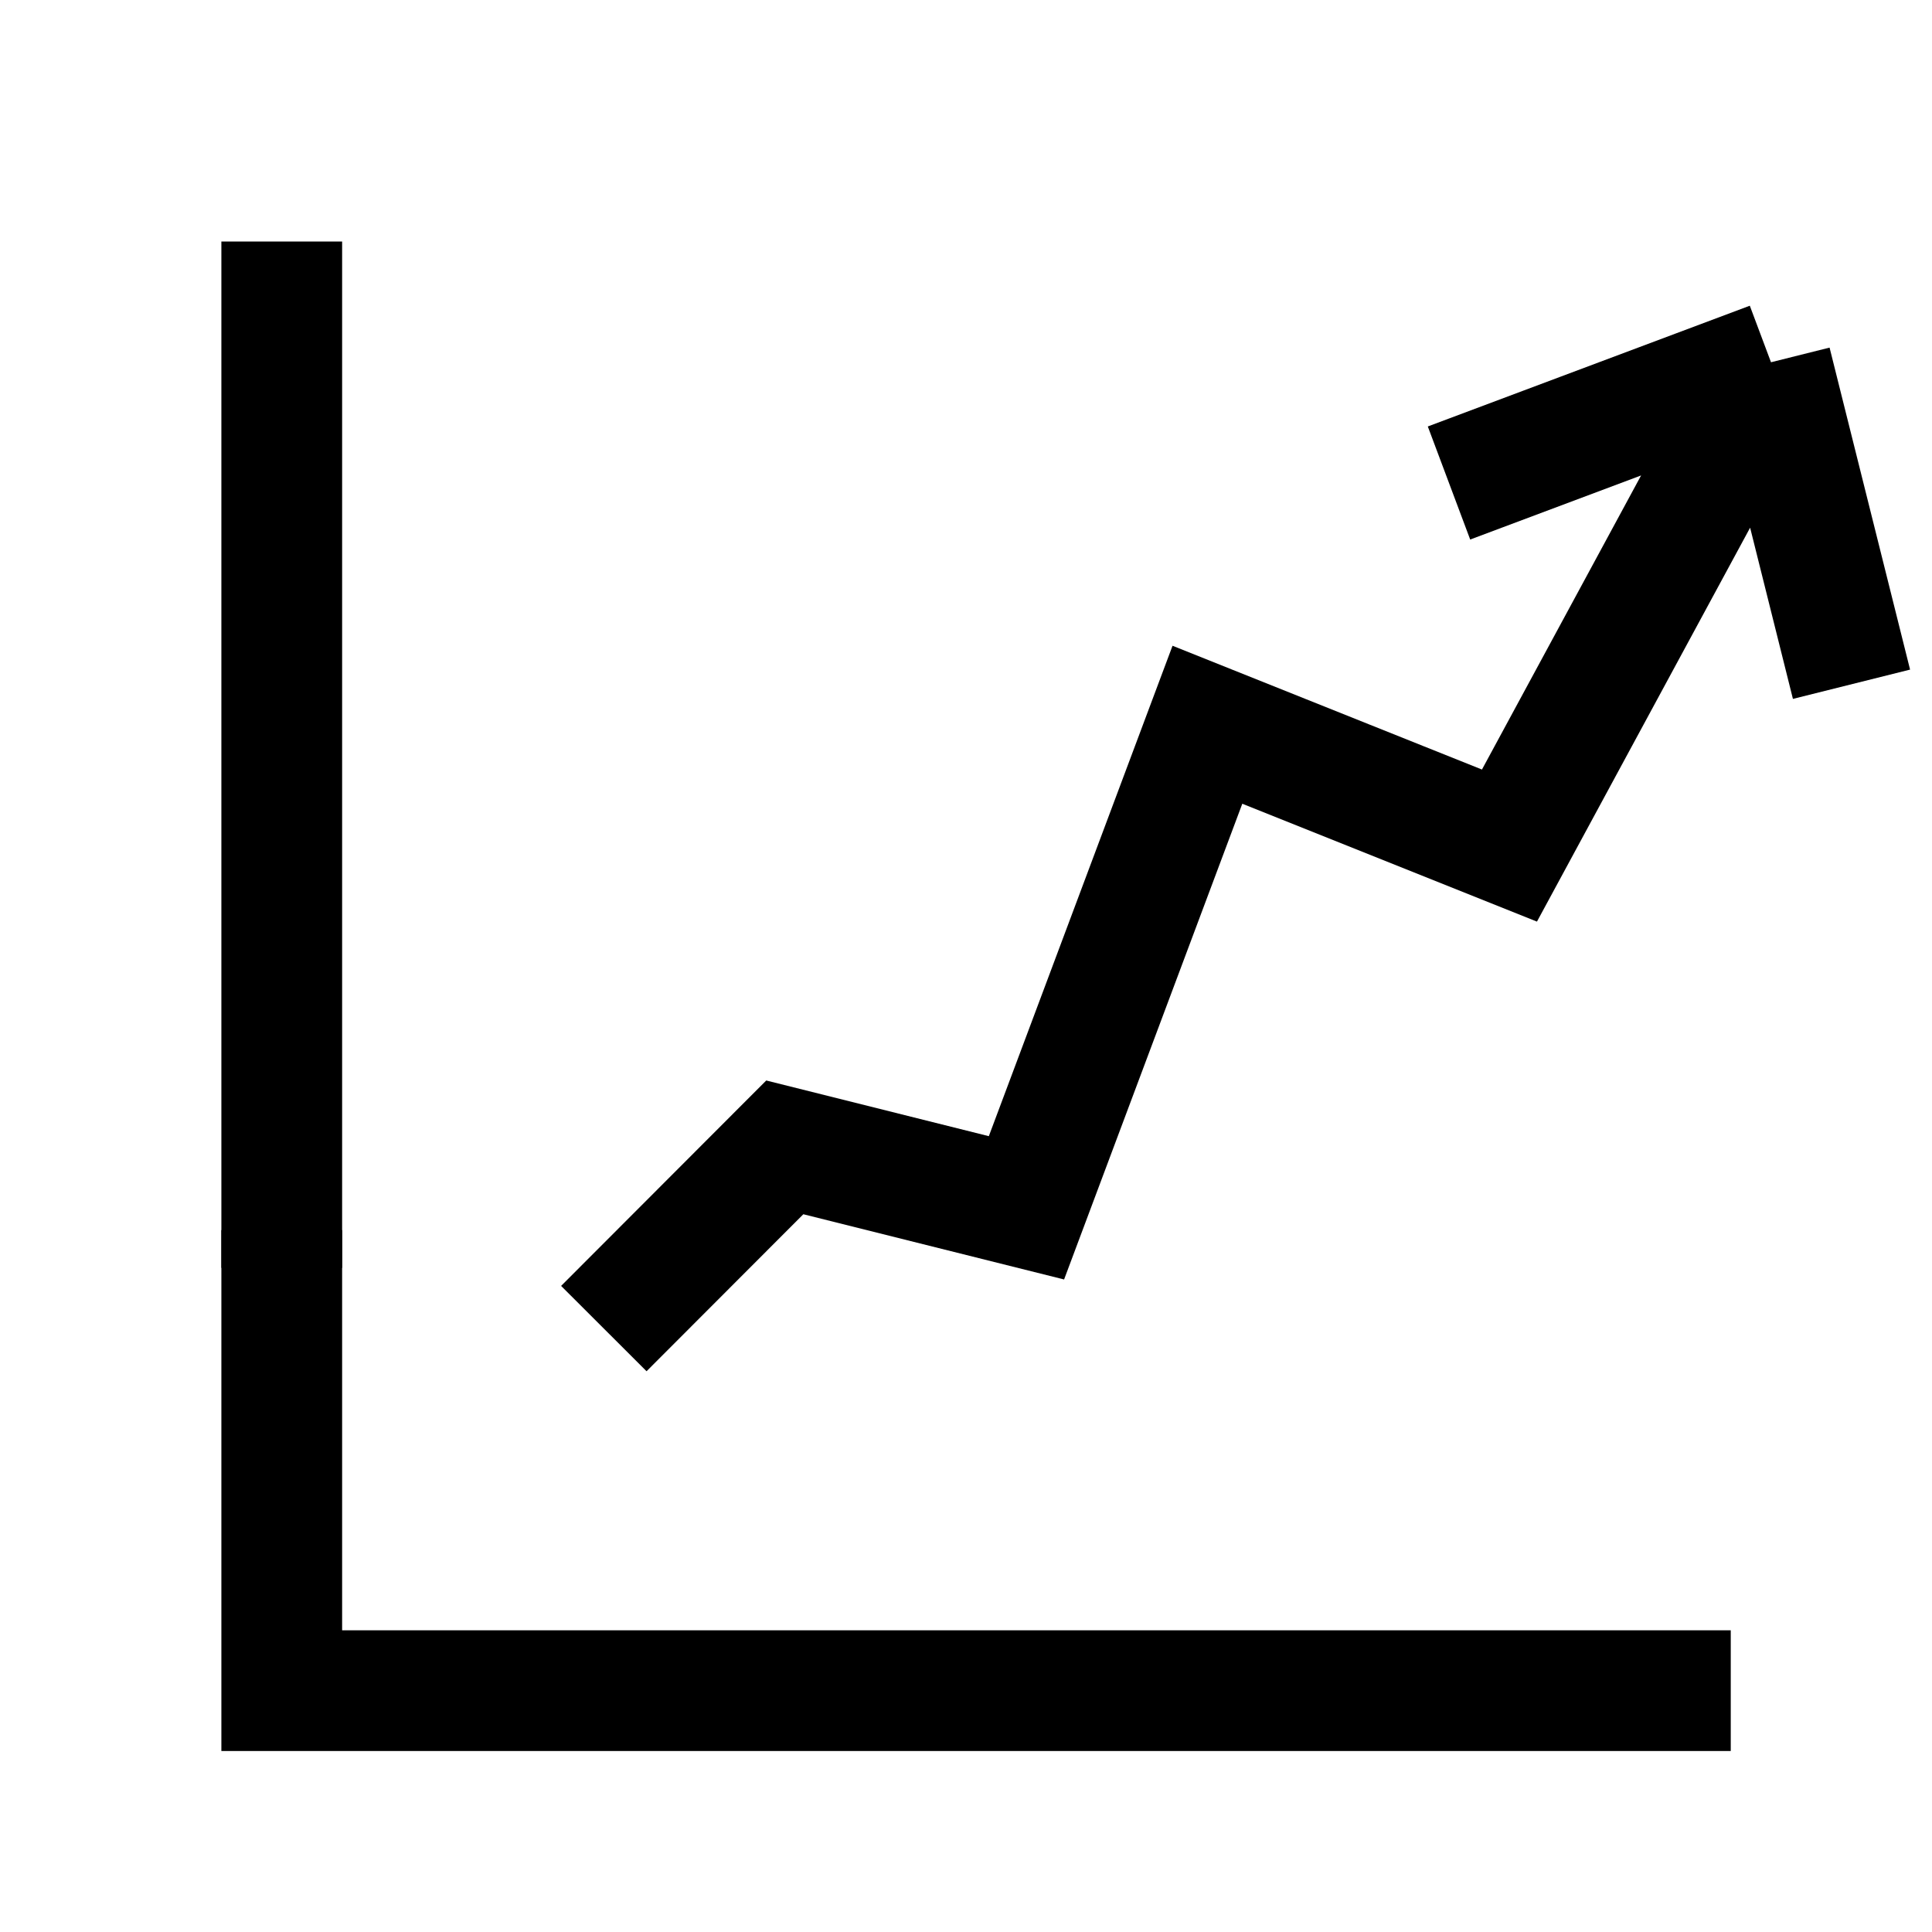 <svg width="24" height="24" viewBox="0 0 24 24" fill="none" xmlns="http://www.w3.org/2000/svg">
<g clip-path="url(#clip0_7655_25131)">
<path d="M7.501 16.504L9.749 14.253L12.751 15.004L14.999 9.003L18.751 10.504L22 4.5M22 4.5L18 6M22 4.5L23 8.5" stroke="black" stroke-width="1.5"/>
<path d="M21.5 21.002H6.441C4.817 21.002 3.5 21.002 3.5 21.002V15.281" stroke="black" stroke-width="1.5"/>
<path d="M3.5 15.75V3" stroke="black" stroke-width="1.5" stroke-linejoin="round"/>
</g>
<defs>
<clipPath id="clip0_7655_25131">
<rect width="24" height="24" fill="white"/>
</clipPath>
</defs>
</svg>
